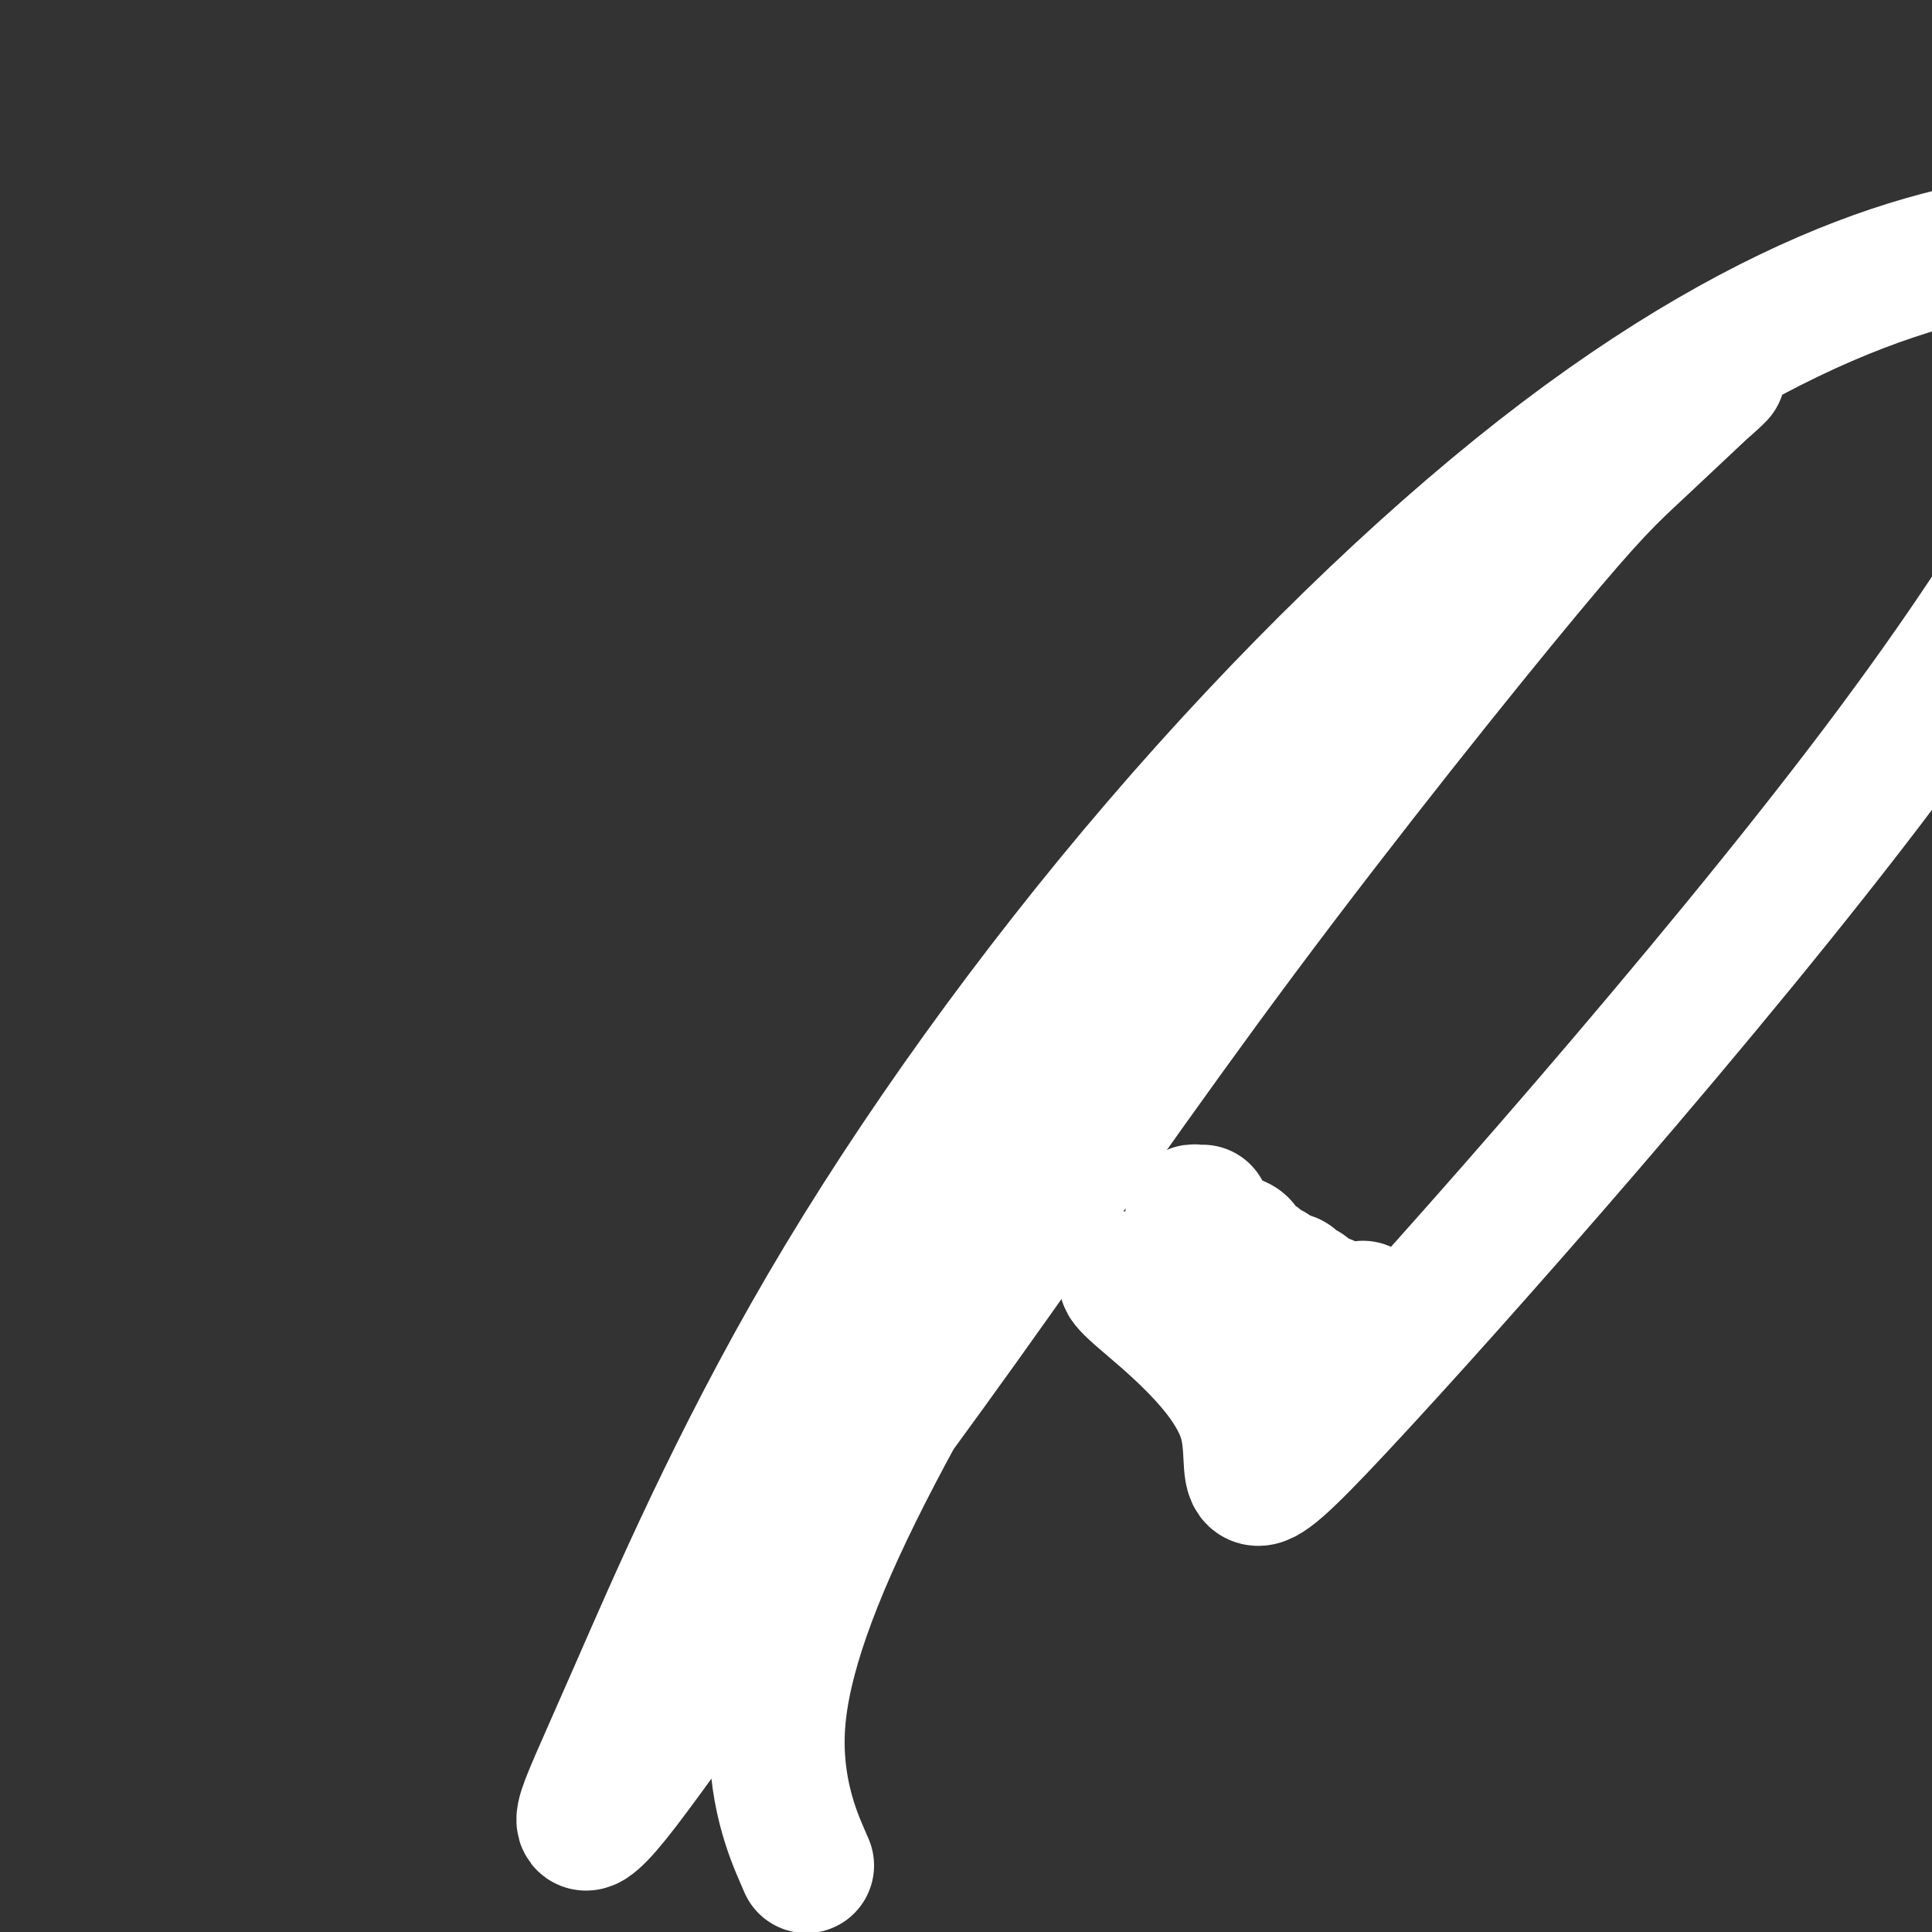 <svg viewBox='0 0 400 400' version='1.1' xmlns='http://www.w3.org/2000/svg' xmlns:xlink='http://www.w3.org/1999/xlink'><rect x="0" y="0" width="400" height="400" fill="#333333" stroke="none"/><g fill='none' stroke='#FFFFFF' stroke-width='28' stroke-linecap='round' stroke-linejoin='round'><path d='M237,266c-3.125,-1.312 -6.250,-2.624 -1,2c5.250,4.624 18.876,15.183 22,26c3.124,10.817 -4.255,21.893 19,-3c23.255,-24.893 77.145,-85.754 112,-132c34.855,-46.246 50.674,-77.876 55,-94c4.326,-16.124 -2.843,-16.740 -14,-16c-11.157,0.740 -26.302,2.836 -45,10c-18.698,7.164 -40.950,19.395 -66,39c-25.050,19.605 -52.898,46.583 -79,77c-26.102,30.417 -50.460,64.273 -69,96c-18.540,31.727 -31.264,61.323 -39,79c-7.736,17.677 -10.486,23.433 -11,26c-0.514,2.567 1.208,1.944 6,-4c4.792,-5.944 12.653,-17.208 25,-34c12.347,-16.792 29.178,-39.112 47,-64c17.822,-24.888 36.635,-52.345 58,-81c21.365,-28.655 45.282,-58.506 59,-75c13.718,-16.494 17.237,-19.629 23,-25c5.763,-5.371 13.768,-12.978 16,-15c2.232,-2.022 -1.311,1.541 -8,7c-6.689,5.459 -16.525,12.815 -29,25c-12.475,12.185 -27.590,29.198 -44,50c-16.410,20.802 -34.115,45.392 -51,71c-16.885,25.608 -32.948,52.235 -44,74c-11.052,21.765 -17.091,38.667 -18,52c-0.909,13.333 3.312,23.095 5,27c1.688,3.905 0.844,1.952 0,0'/><path d='M249,251c-0.461,-0.006 -0.922,-0.012 -1,0c-0.078,0.012 0.226,0.041 0,0c-0.226,-0.041 -0.983,-0.152 -1,0c-0.017,0.152 0.706,0.565 1,1c0.294,0.435 0.158,0.890 0,1c-0.158,0.110 -0.338,-0.125 0,0c0.338,0.125 1.194,0.610 2,1c0.806,0.390 1.563,0.686 2,1c0.437,0.314 0.555,0.648 1,1c0.445,0.352 1.218,0.724 2,1c0.782,0.276 1.571,0.456 2,1c0.429,0.544 0.496,1.451 1,2c0.504,0.549 1.445,0.738 2,1c0.555,0.262 0.725,0.596 1,1c0.275,0.404 0.655,0.878 1,1c0.345,0.122 0.656,-0.108 1,0c0.344,0.108 0.722,0.555 1,1c0.278,0.445 0.455,0.889 1,1c0.545,0.111 1.456,-0.110 2,0c0.544,0.110 0.719,0.550 1,1c0.281,0.450 0.667,0.909 1,1c0.333,0.091 0.614,-0.186 1,0c0.386,0.186 0.877,0.833 1,1c0.123,0.167 -0.121,-0.147 0,0c0.121,0.147 0.606,0.756 1,1c0.394,0.244 0.697,0.122 1,0'/><path d='M273,269c4.179,3.023 2.625,1.581 2,1c-0.625,-0.581 -0.321,-0.299 0,0c0.321,0.299 0.660,0.616 1,1c0.340,0.384 0.681,0.836 1,1c0.319,0.164 0.615,0.040 1,0c0.385,-0.040 0.860,0.003 1,0c0.140,-0.003 -0.055,-0.052 0,0c0.055,0.052 0.361,0.206 1,0c0.639,-0.206 1.611,-0.773 2,-1c0.389,-0.227 0.194,-0.113 0,0'/></g>
</svg>